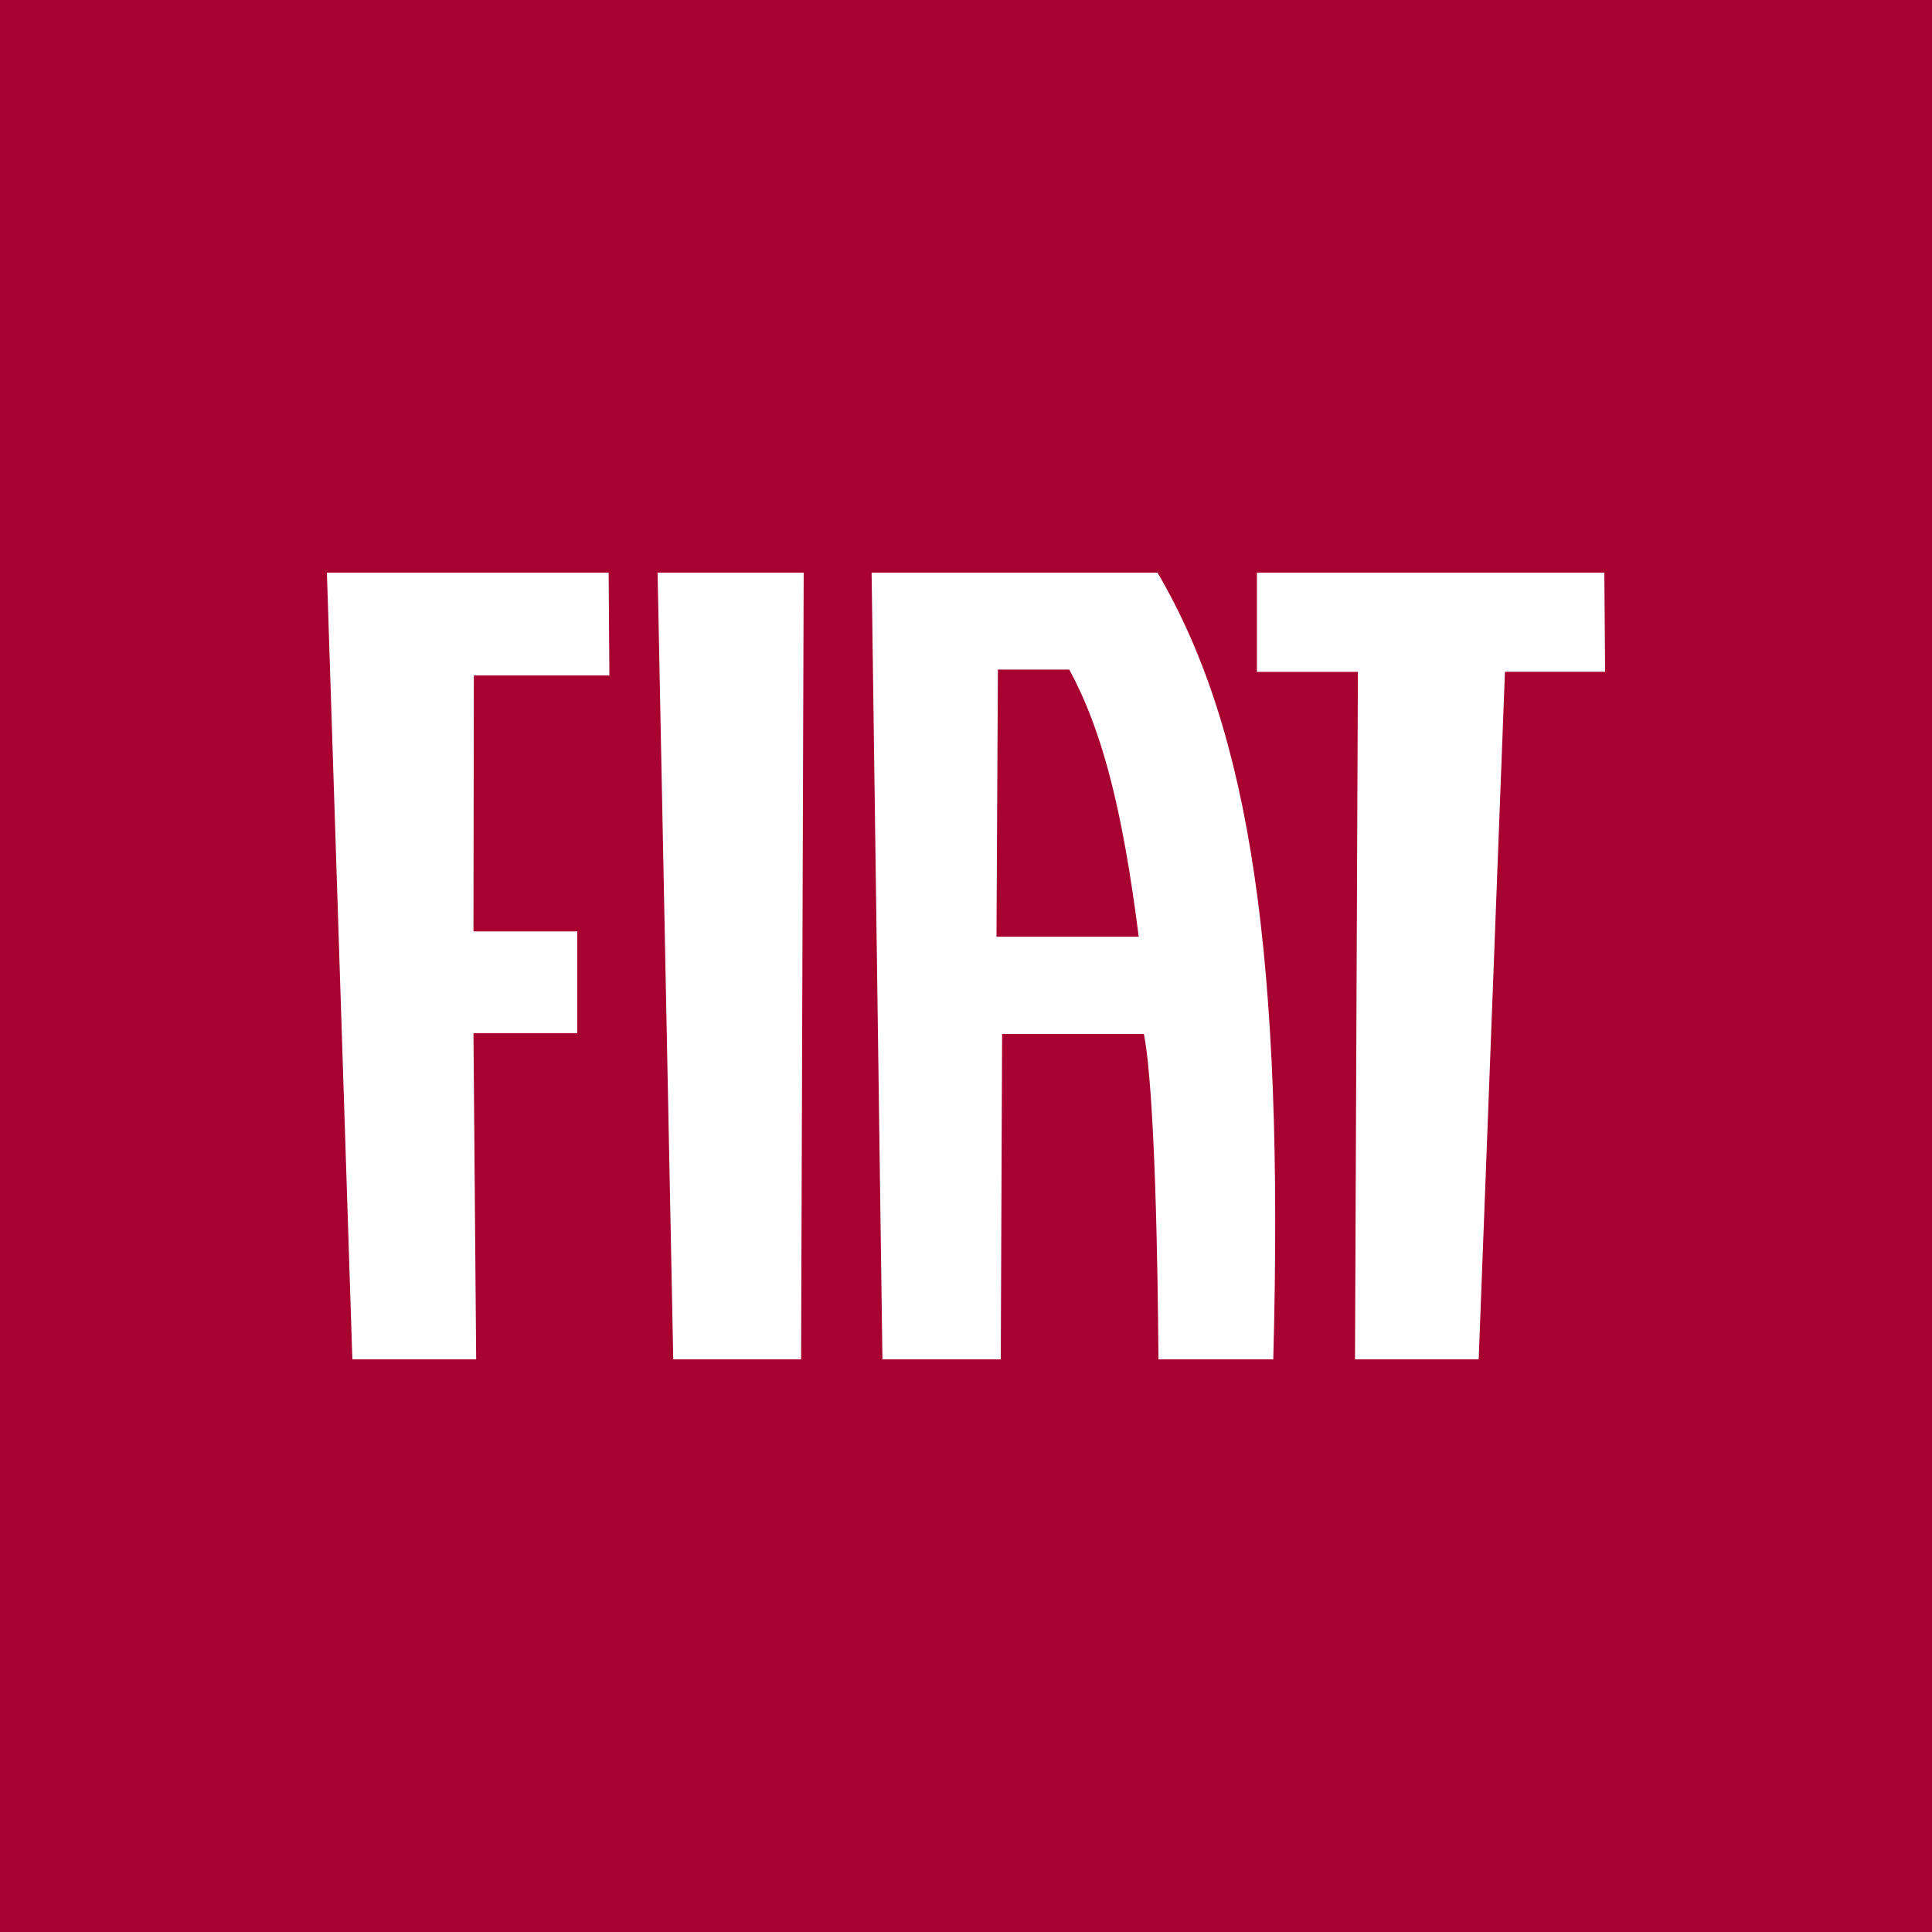<svg width="2500" height="2500" viewBox="0 0 2500 2500" fill="none" xmlns="http://www.w3.org/2000/svg">
<rect x="0" y="0" width="2500" height="2500" fill="#808080" stroke="none"/>
<g clip-path="url(#clip0_45_91)">
<path fill-rule="evenodd" clip-rule="evenodd" d="M0 0H2500V2500H0V0Z" fill="#A70230"/>
<g clip-path="url(#clip1_45_91)">
<path d="M423 741.004L455.955 1759H616.163L612.649 1336.85H746.987V1205.26H612.649L613.15 874.016H788.539L787.593 741.004H423Z" fill="white"/>
<path d="M850.916 741.004L871.183 1759H1036.61L1039.97 741.004H850.916Z" fill="white"/>
<path d="M1626.44 741.004V869.407H1757.12L1753.36 1759H1913.41L1947.4 869.259H2077L2076.01 741.004H1626.44Z" fill="white"/>
<path d="M1289.45 1212.15L1291.26 866.372H1383.62C1425.5 943.385 1452.4 1045.23 1473.5 1212.15H1289.45ZM1141.86 1758.97H1158.09H1277.48H1295.01L1296.71 1338.02H1480.22C1494.64 1412.32 1498.18 1641.67 1499.04 1758.97H1514.21H1634.07H1647.6C1661.62 1239.26 1618.08 945.502 1497.77 740.997H1127.85L1141.86 1758.97Z" fill="white"/>
</g>
</g>
<defs>
<clipPath id="clip0_45_91">
<rect width="2500" height="2500" fill="white"/>
</clipPath>
<clipPath id="clip1_45_91">
<rect width="1654" height="1018" fill="white" transform="translate(423 741)"/>
</clipPath>
</defs>
</svg>
